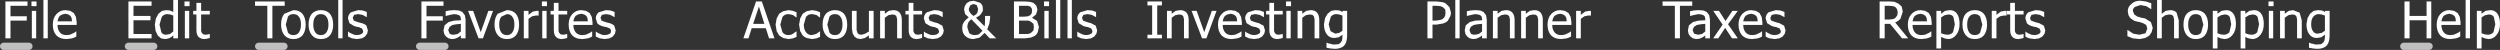 <?xml version="1.0" encoding="UTF-8" standalone="no"?>
<svg xmlns:xlink="http://www.w3.org/1999/xlink" height="6.9px" width="345.55px" xmlns="http://www.w3.org/2000/svg">
  <rect width="100%" height="100%" fill="#333333" stroke="none"/>
  <g transform="matrix(1.0, 0.0, 0.0, 1.0, 237.25, 165.45)">
    <path d="M95.8 -165.25 L95.8 -163.25 98.15 -163.25 98.15 -165.25 98.8 -165.25 98.8 -160.15 98.15 -160.15 98.15 -162.65 95.8 -162.65 95.8 -160.15 95.1 -160.15 95.1 -165.25 95.8 -165.25 M100.2 -162.5 L102.2 -162.5 102.15 -162.95 102.0 -163.25 101.7 -163.45 101.3 -163.55 100.85 -163.45 100.5 -163.25 100.3 -162.9 100.2 -162.5 M100.05 -163.5 Q100.55 -164.05 101.3 -164.05 L101.95 -163.95 102.45 -163.65 102.75 -163.1 102.85 -162.35 102.85 -162.0 100.2 -162.0 Q100.2 -161.35 100.55 -160.95 100.85 -160.6 101.45 -160.6 L101.9 -160.65 102.25 -160.8 102.55 -160.95 102.75 -161.1 102.8 -161.1 102.8 -160.4 102.5 -160.25 102.2 -160.15 101.85 -160.1 101.45 -160.05 Q100.55 -160.05 100.05 -160.55 99.55 -161.1 99.55 -162.05 99.55 -162.95 100.05 -163.5 M81.7 -162.95 L82.05 -163.55 82.55 -163.95 83.15 -164.05 83.7 -164.0 84.1 -163.8 84.15 -163.95 84.75 -163.95 84.75 -160.6 Q84.75 -159.6 84.35 -159.15 83.9 -158.7 83.05 -158.7 L82.45 -158.75 81.9 -158.85 81.9 -159.55 81.95 -159.55 82.15 -159.45 82.45 -159.4 82.75 -159.3 83.1 -159.3 83.6 -159.35 83.9 -159.6 84.05 -159.9 84.1 -160.3 84.1 -160.65 83.6 -160.3 83.0 -160.2 Q82.3 -160.2 81.95 -160.7 81.55 -161.2 81.55 -162.1 L81.7 -162.95 M82.5 -163.15 Q82.2 -162.8 82.2 -162.1 82.2 -161.45 82.45 -161.15 82.65 -160.8 83.1 -160.8 L83.65 -160.9 84.1 -161.2 84.1 -163.3 83.65 -163.45 83.25 -163.5 Q82.8 -163.5 82.5 -163.15 M105.75 -163.05 L105.75 -160.85 106.2 -160.7 106.6 -160.65 Q107.1 -160.65 107.4 -161.0 L107.65 -162.1 107.45 -163.1 Q107.25 -163.45 106.75 -163.45 L106.25 -163.35 105.75 -163.05 M105.75 -163.55 L106.3 -163.95 106.95 -164.05 Q107.6 -164.05 107.95 -163.55 108.3 -163.05 108.3 -162.15 108.3 -161.2 107.85 -160.65 107.4 -160.05 106.7 -160.05 L106.2 -160.15 Q106.0 -160.2 105.75 -160.35 L105.75 -158.75 105.1 -158.75 105.1 -163.95 105.75 -163.95 105.75 -163.55 M104.15 -165.45 L104.15 -160.15 103.55 -160.15 103.55 -165.45 104.15 -165.45 M59.35 -165.25 L60.1 -165.0 60.1 -164.2 60.05 -164.2 59.4 -164.6 58.6 -164.75 57.85 -164.5 Q57.55 -164.3 57.55 -163.95 L57.75 -163.45 58.2 -163.15 58.75 -163.0 59.25 -162.9 60.05 -162.4 60.3 -161.6 60.15 -161.0 59.8 -160.5 59.25 -160.2 58.5 -160.05 57.55 -160.15 56.8 -160.45 56.8 -161.3 56.85 -161.3 57.6 -160.8 58.45 -160.65 59.3 -160.85 59.55 -161.5 59.4 -162.0 58.95 -162.25 58.5 -162.4 58.0 -162.5 Q57.75 -162.55 57.55 -162.7 L57.2 -162.95 56.95 -163.35 56.85 -163.9 Q56.85 -164.5 57.35 -164.9 57.8 -165.35 58.55 -165.35 L59.35 -165.25 M44.75 -164.0 L45.3 -163.8 45.3 -163.1 45.25 -163.1 44.7 -163.4 44.1 -163.5 43.55 -163.4 43.35 -163.0 Q43.35 -162.75 43.5 -162.6 L43.9 -162.45 44.2 -162.35 44.6 -162.25 45.25 -161.9 45.45 -161.25 45.35 -160.8 45.05 -160.4 44.6 -160.15 43.95 -160.05 43.25 -160.15 Q42.9 -160.25 42.7 -160.4 L42.7 -161.1 42.9 -160.95 43.2 -160.8 43.55 -160.65 43.95 -160.6 44.3 -160.65 44.55 -160.75 44.75 -160.9 44.8 -161.15 44.65 -161.5 44.2 -161.7 43.9 -161.75 43.55 -161.85 Q43.1 -162.0 42.9 -162.25 L42.7 -162.9 Q42.7 -163.4 43.1 -163.75 L44.1 -164.05 44.75 -164.0 M41.25 -165.05 L41.25 -163.95 42.45 -163.95 42.45 -163.45 41.25 -163.45 41.25 -161.6 41.25 -161.15 41.35 -160.9 41.55 -160.7 41.9 -160.65 42.2 -160.7 42.4 -160.75 42.45 -160.75 42.45 -160.2 42.05 -160.1 41.7 -160.05 Q41.2 -160.05 40.9 -160.35 40.6 -160.65 40.6 -161.3 L40.6 -163.45 40.15 -163.45 40.15 -163.95 40.6 -163.95 40.6 -165.05 41.25 -165.05 M71.15 -162.1 L70.95 -163.1 Q70.75 -163.45 70.25 -163.45 L69.75 -163.35 69.25 -163.05 69.25 -160.85 69.7 -160.7 70.1 -160.65 Q70.6 -160.65 70.9 -161.0 L71.15 -162.1 M71.8 -162.15 Q71.8 -161.2 71.35 -160.65 70.9 -160.05 70.2 -160.05 L69.7 -160.15 Q69.5 -160.2 69.25 -160.35 L69.25 -158.75 68.6 -158.75 68.6 -163.95 69.25 -163.95 69.25 -163.55 69.8 -163.95 70.45 -164.05 Q71.1 -164.05 71.45 -163.55 71.8 -163.05 71.8 -162.15 M73.1 -163.95 L73.1 -163.55 73.65 -163.95 74.3 -164.05 Q74.95 -164.05 75.3 -163.55 75.65 -163.05 75.65 -162.15 75.65 -161.2 75.2 -160.65 74.75 -160.05 74.05 -160.05 L73.55 -160.15 Q73.35 -160.2 73.1 -160.35 L73.1 -158.75 72.45 -158.75 72.45 -163.95 73.1 -163.95 M75.0 -162.1 L74.8 -163.1 Q74.6 -163.45 74.1 -163.45 L73.6 -163.35 73.1 -163.05 73.1 -160.85 73.55 -160.7 73.95 -160.65 Q74.45 -160.65 74.75 -161.0 L75.0 -162.1 M77.0 -165.25 L77.0 -164.6 76.3 -164.6 76.3 -165.25 77.0 -165.25 M76.95 -163.95 L76.95 -160.15 76.35 -160.15 76.35 -163.95 76.95 -163.95 M80.9 -162.65 L80.9 -160.15 80.25 -160.15 80.25 -162.3 80.25 -162.8 80.15 -163.2 79.95 -163.4 79.55 -163.45 79.05 -163.35 78.55 -163.0 78.55 -160.15 77.9 -160.15 77.9 -163.95 78.55 -163.95 78.55 -163.55 79.1 -163.95 79.7 -164.05 80.6 -163.7 80.9 -162.65 M61.55 -165.45 L61.55 -163.55 62.1 -163.95 62.7 -164.05 Q63.3 -164.05 63.6 -163.7 L63.9 -162.65 63.9 -160.15 63.25 -160.15 63.25 -162.3 63.25 -162.8 63.15 -163.2 62.95 -163.4 62.55 -163.45 62.05 -163.35 61.55 -163.0 61.55 -160.15 60.9 -160.15 60.9 -165.45 61.55 -165.45 M65.0 -163.55 Q65.5 -164.05 66.25 -164.05 67.05 -164.05 67.5 -163.55 67.95 -163.0 67.95 -162.05 67.95 -161.1 67.5 -160.55 67.05 -160.05 66.25 -160.05 65.45 -160.05 65.0 -160.6 64.55 -161.15 64.55 -162.05 64.55 -163.0 65.0 -163.55 M65.5 -160.95 Q65.75 -160.6 66.25 -160.6 66.75 -160.6 67.0 -160.95 L67.3 -162.05 67.0 -163.15 Q66.75 -163.5 66.25 -163.5 65.75 -163.5 65.5 -163.15 65.2 -162.8 65.2 -162.05 65.2 -161.35 65.5 -160.95 M2.2 -163.95 L2.95 -163.95 1.6 -162.1 2.95 -160.15 2.15 -160.15 1.2 -161.6 0.25 -160.15 -0.45 -160.15 0.85 -162.05 -0.45 -163.95 0.35 -163.95 1.25 -162.55 2.2 -163.95 M4.35 -163.45 L4.0 -163.25 3.8 -162.9 3.7 -162.5 5.7 -162.5 5.65 -162.95 5.5 -163.25 5.2 -163.45 4.8 -163.55 4.35 -163.45 M3.55 -163.5 Q4.05 -164.05 4.8 -164.05 L5.45 -163.95 5.95 -163.65 6.25 -163.1 6.35 -162.35 6.35 -162.0 3.7 -162.0 Q3.7 -161.35 4.05 -160.95 4.35 -160.6 4.95 -160.6 L5.4 -160.65 5.75 -160.8 6.05 -160.95 6.25 -161.1 6.3 -161.1 6.3 -160.4 6.0 -160.25 5.7 -160.15 5.35 -160.1 4.95 -160.05 Q4.05 -160.05 3.55 -160.55 3.05 -161.1 3.05 -162.05 3.05 -162.95 3.55 -163.5 M8.85 -164.0 L9.4 -163.8 9.4 -163.1 9.35 -163.1 8.8 -163.4 8.2 -163.5 7.65 -163.4 7.45 -163.0 Q7.45 -162.75 7.6 -162.6 L8.0 -162.45 8.3 -162.35 8.7 -162.25 9.35 -161.9 9.55 -161.25 9.45 -160.8 9.15 -160.4 8.7 -160.15 8.05 -160.05 7.35 -160.15 Q7.0 -160.25 6.8 -160.4 L6.8 -161.1 7.0 -160.95 7.3 -160.8 Q7.45 -160.7 7.65 -160.65 L8.05 -160.6 8.4 -160.65 8.65 -160.75 8.85 -160.9 8.9 -161.15 8.75 -161.5 8.3 -161.7 8.0 -161.75 7.65 -161.85 7.0 -162.25 6.8 -162.9 Q6.8 -163.4 7.2 -163.75 L8.2 -164.05 8.85 -164.0 M32.05 -163.45 L31.55 -163.35 31.05 -163.05 31.05 -160.85 31.5 -160.7 31.9 -160.65 Q32.4 -160.65 32.7 -161.0 L32.95 -162.1 32.75 -163.1 Q32.55 -163.45 32.05 -163.45 M31.05 -163.95 L31.05 -163.55 31.6 -163.95 32.25 -164.05 Q32.9 -164.05 33.25 -163.55 33.6 -163.05 33.6 -162.15 33.6 -161.2 33.15 -160.65 32.7 -160.05 32.0 -160.05 L31.5 -160.15 31.05 -160.35 31.05 -158.75 30.4 -158.75 30.4 -163.95 31.05 -163.95 M34.65 -162.05 Q34.65 -161.35 34.95 -160.95 35.2 -160.6 35.7 -160.6 36.2 -160.6 36.45 -160.95 L36.75 -162.05 36.45 -163.15 Q36.2 -163.5 35.7 -163.5 35.2 -163.5 34.95 -163.15 34.65 -162.8 34.65 -162.05 M34.45 -163.55 Q34.95 -164.05 35.7 -164.05 36.5 -164.05 36.95 -163.55 37.4 -163.0 37.4 -162.05 37.4 -161.1 36.95 -160.55 36.5 -160.05 35.7 -160.05 34.9 -160.05 34.45 -160.6 34.0 -161.15 34.0 -162.05 34.0 -163.0 34.45 -163.55 M39.7 -163.3 L39.2 -163.2 38.7 -162.85 38.7 -160.15 38.05 -160.15 38.05 -163.95 38.7 -163.95 38.7 -163.4 39.3 -163.85 39.85 -163.95 40.0 -163.95 40.1 -163.95 40.1 -163.3 40.05 -163.3 39.9 -163.3 39.7 -163.3 M23.25 -164.65 L23.25 -162.75 23.85 -162.75 24.35 -162.8 Q24.6 -162.85 24.75 -163.0 L25.0 -163.35 25.05 -163.8 24.95 -164.2 24.7 -164.5 24.4 -164.6 23.9 -164.65 23.25 -164.65 M24.6 -165.2 L25.15 -164.95 25.6 -164.55 25.75 -163.85 25.45 -162.9 Q25.2 -162.55 24.7 -162.35 L26.5 -160.15 25.65 -160.15 24.0 -162.15 23.25 -162.15 23.25 -160.15 22.55 -160.15 22.55 -165.25 23.9 -165.25 24.6 -165.2 M27.45 -160.95 Q27.75 -160.6 28.35 -160.6 L28.8 -160.65 29.15 -160.8 29.45 -160.95 29.65 -161.1 29.7 -161.1 29.7 -160.4 29.4 -160.25 29.1 -160.15 28.75 -160.1 28.35 -160.05 Q27.45 -160.05 26.95 -160.55 26.45 -161.1 26.45 -162.05 26.45 -162.95 26.95 -163.5 27.45 -164.05 28.2 -164.05 L28.85 -163.95 29.35 -163.65 29.65 -163.1 29.75 -162.35 29.75 -162.0 27.1 -162.0 Q27.1 -161.35 27.45 -160.95 M27.1 -162.5 L29.1 -162.5 29.05 -162.95 28.9 -163.25 28.6 -163.45 28.2 -163.55 27.75 -163.45 27.4 -163.25 27.2 -162.9 27.1 -162.5 M-189.9 -165.45 L-189.9 -160.15 -190.5 -160.15 -190.5 -165.45 -189.9 -165.45 M-192.15 -163.15 Q-192.4 -163.5 -192.9 -163.5 -193.4 -163.5 -193.65 -163.15 -193.95 -162.8 -193.95 -162.05 -193.95 -161.35 -193.65 -160.95 -193.4 -160.6 -192.9 -160.6 -192.4 -160.6 -192.15 -160.95 -191.85 -161.35 -191.85 -162.05 -191.85 -162.8 -192.15 -163.15 M-191.2 -162.05 Q-191.2 -161.1 -191.65 -160.55 -192.1 -160.05 -192.9 -160.05 -193.7 -160.05 -194.15 -160.6 -194.6 -161.15 -194.6 -162.05 -194.6 -163.0 -194.15 -163.55 -193.65 -164.05 -192.9 -164.05 -192.1 -164.05 -191.65 -163.55 -191.2 -163.0 -191.2 -162.05 M-187.95 -162.45 L-187.65 -162.35 -187.25 -162.25 Q-186.85 -162.15 -186.6 -161.9 L-186.4 -161.25 -186.5 -160.8 -186.8 -160.4 Q-187.0 -160.25 -187.25 -160.15 L-187.9 -160.05 -188.6 -160.15 -189.15 -160.4 -189.15 -161.1 -188.95 -160.95 -188.65 -160.8 -188.3 -160.65 -187.9 -160.6 -187.55 -160.65 -187.3 -160.75 -187.1 -160.9 -187.05 -161.15 -187.2 -161.5 -187.65 -161.7 -187.95 -161.75 -188.3 -161.85 -188.95 -162.25 -189.15 -162.9 Q-189.15 -163.4 -188.75 -163.75 L-187.75 -164.05 -187.1 -164.0 -186.55 -163.8 -186.55 -163.1 -186.6 -163.1 -187.15 -163.4 -187.75 -163.5 -188.3 -163.4 -188.5 -163.0 -188.35 -162.6 -187.95 -162.45 M-197.75 -162.05 L-197.45 -160.95 Q-197.2 -160.6 -196.7 -160.6 -196.2 -160.6 -195.95 -160.95 -195.65 -161.35 -195.65 -162.05 -195.65 -162.8 -195.95 -163.15 -196.2 -163.5 -196.7 -163.5 -197.2 -163.5 -197.45 -163.15 L-197.75 -162.05 M-197.95 -163.55 L-196.7 -164.05 Q-195.9 -164.05 -195.45 -163.55 -195.0 -163.0 -195.0 -162.05 -195.0 -161.1 -195.45 -160.55 -195.9 -160.05 -196.7 -160.05 -197.5 -160.05 -197.95 -160.6 -198.4 -161.15 -198.4 -162.05 -198.4 -163.0 -197.95 -163.55 M-199.6 -164.65 L-199.6 -160.15 -200.3 -160.15 -200.3 -164.65 -202.0 -164.65 -202.0 -165.25 -197.9 -165.25 -197.9 -164.65 -199.6 -164.65 M-167.95 -163.15 Q-168.25 -162.8 -168.25 -162.05 -168.25 -161.35 -167.95 -160.95 -167.7 -160.6 -167.2 -160.6 -166.7 -160.6 -166.45 -160.95 -166.15 -161.35 -166.15 -162.05 -166.15 -162.8 -166.45 -163.15 -166.7 -163.5 -167.2 -163.5 L-167.95 -163.15 M-168.45 -163.55 L-167.2 -164.05 Q-166.4 -164.05 -165.95 -163.55 -165.5 -163.0 -165.5 -162.05 -165.5 -161.1 -165.95 -160.55 -166.4 -160.05 -167.2 -160.05 -168.0 -160.05 -168.45 -160.6 -168.9 -161.15 -168.9 -162.05 -168.9 -163.0 -168.45 -163.55 M-170.8 -161.0 L-169.75 -163.95 -169.1 -163.95 -170.5 -160.15 -171.1 -160.15 -172.55 -163.95 -171.85 -163.95 -170.8 -161.0 M-162.35 -165.25 L-161.65 -165.25 -161.65 -164.6 -162.35 -164.6 -162.35 -165.25 M-162.85 -163.3 L-163.0 -163.3 -163.2 -163.3 -163.7 -163.2 -164.2 -162.85 -164.2 -160.15 -164.85 -160.15 -164.85 -163.95 -164.2 -163.95 -164.2 -163.4 -163.6 -163.85 -163.05 -163.95 -162.9 -163.95 -162.8 -163.95 -162.8 -163.3 -162.85 -163.3 M-178.3 -163.2 L-176.05 -163.2 -176.05 -162.6 -178.3 -162.6 -178.3 -160.15 -179.0 -160.15 -179.0 -165.25 -175.95 -165.25 -175.95 -164.65 -178.3 -164.65 -178.3 -163.2 M-173.8 -164.0 L-173.35 -163.8 -173.0 -163.35 -172.9 -162.75 -172.9 -160.15 -173.55 -160.15 -173.55 -160.55 -173.75 -160.4 -174.0 -160.25 -174.35 -160.1 -174.8 -160.05 -175.25 -160.15 -175.6 -160.4 -175.85 -160.75 -175.95 -161.25 -175.8 -161.95 -175.25 -162.4 -174.5 -162.6 -173.55 -162.65 -173.55 -162.8 -173.6 -163.15 -173.8 -163.35 -174.1 -163.45 -174.5 -163.5 -175.0 -163.4 -175.6 -163.25 -175.65 -163.25 -175.65 -163.9 -175.15 -164.0 -174.5 -164.05 -173.8 -164.0 M-175.1 -161.75 L-175.3 -161.3 -175.1 -160.8 Q-174.9 -160.65 -174.55 -160.65 L-174.0 -160.75 -173.55 -161.1 -173.55 -162.15 -174.15 -162.1 -174.7 -162.0 -175.1 -161.75 M-162.3 -163.95 L-161.7 -163.95 -161.7 -160.15 -162.3 -160.15 -162.3 -163.95 M-230.65 -165.45 L-230.65 -160.15 -231.25 -160.15 -231.25 -165.45 -230.65 -165.45 M-232.2 -164.6 L-232.9 -164.6 -232.9 -165.25 -232.2 -165.25 -232.2 -164.6 M-232.25 -163.95 L-232.25 -160.15 -232.85 -160.15 -232.85 -163.95 -232.25 -163.95 M-229.45 -163.5 Q-228.95 -164.05 -228.2 -164.05 L-227.55 -163.95 -227.05 -163.65 -226.75 -163.1 -226.65 -162.35 -226.65 -162.0 -229.3 -162.0 Q-229.3 -161.35 -228.95 -160.95 -228.65 -160.6 -228.05 -160.6 L-227.6 -160.65 -227.25 -160.8 -226.95 -160.95 -226.75 -161.1 -226.7 -161.1 -226.7 -160.4 -227.0 -160.25 -227.3 -160.15 -227.65 -160.1 -228.05 -160.05 Q-228.95 -160.05 -229.45 -160.55 -229.95 -161.1 -229.95 -162.05 -229.95 -162.95 -229.45 -163.5 M-228.65 -163.45 L-229.0 -163.25 -229.2 -162.9 -229.3 -162.5 -227.3 -162.5 -227.35 -162.95 -227.5 -163.25 -227.8 -163.45 -228.2 -163.55 -228.65 -163.45 M-235.8 -164.65 L-235.8 -163.2 -233.55 -163.2 -233.55 -162.6 -235.8 -162.6 -235.8 -160.15 -236.5 -160.15 -236.5 -165.25 -233.45 -165.25 -233.45 -164.65 -235.8 -164.65 M-211.05 -164.6 L-211.75 -164.6 -211.75 -165.25 -211.05 -165.25 -211.05 -164.6 M-211.1 -163.95 L-211.1 -160.15 -211.7 -160.15 -211.7 -163.95 -211.1 -163.95 M-210.1 -163.45 L-210.55 -163.45 -210.55 -163.95 -210.1 -163.95 -210.1 -165.05 -209.45 -165.05 -209.45 -163.95 -208.25 -163.95 -208.25 -163.45 -209.45 -163.45 -209.45 -161.6 -209.45 -161.15 -209.35 -160.9 -209.15 -160.7 -208.8 -160.65 -208.5 -160.7 -208.3 -160.75 -208.25 -160.75 -208.25 -160.2 -208.65 -160.1 -209.0 -160.05 Q-209.5 -160.05 -209.8 -160.35 -210.1 -160.65 -210.1 -161.3 L-210.1 -163.45 M-218.8 -163.25 L-216.45 -163.25 -216.45 -162.65 -218.8 -162.65 -218.8 -160.75 -216.3 -160.75 -216.3 -160.15 -219.5 -160.15 -219.5 -165.25 -216.3 -165.25 -216.3 -164.65 -218.8 -164.65 -218.8 -163.25 M-213.75 -164.0 L-213.3 -163.8 -213.3 -165.45 -212.65 -165.45 -212.65 -160.15 -213.3 -160.15 -213.3 -160.55 -213.55 -160.35 -213.8 -160.2 -214.1 -160.1 -214.45 -160.05 -215.0 -160.15 -215.45 -160.55 -215.75 -161.2 -215.85 -162.05 -215.7 -162.9 -215.35 -163.55 -214.85 -163.95 -214.25 -164.05 -213.75 -164.0 M-213.7 -163.45 L-214.15 -163.5 Q-214.6 -163.5 -214.9 -163.1 L-215.2 -162.05 -214.95 -161.0 Q-214.75 -160.65 -214.3 -160.65 L-213.75 -160.75 -213.3 -161.1 -213.3 -163.3 -213.7 -163.45 M-28.85 -163.4 L-29.25 -163.45 -29.75 -163.35 -30.25 -163.0 -30.25 -160.15 -30.9 -160.15 -30.9 -163.95 -30.25 -163.95 -30.25 -163.55 -29.7 -163.95 -29.1 -164.05 Q-28.5 -164.05 -28.2 -163.7 -27.9 -163.35 -27.9 -162.65 L-27.9 -160.15 -28.55 -160.15 -28.55 -162.3 -28.55 -162.8 -28.65 -163.2 -28.85 -163.4 M-26.35 -163.0 L-26.35 -160.15 -27.0 -160.15 -27.0 -163.95 -26.35 -163.95 -26.35 -163.55 -25.8 -163.95 -25.2 -164.05 Q-24.6 -164.05 -24.3 -163.7 -24.0 -163.35 -24.0 -162.65 L-24.0 -160.15 -24.65 -160.15 -24.65 -162.3 -24.65 -162.8 -24.75 -163.2 -24.95 -163.4 -25.35 -163.45 -25.85 -163.35 -26.35 -163.0 M-22.85 -163.5 Q-22.35 -164.05 -21.6 -164.05 L-20.95 -163.95 -20.45 -163.65 -20.15 -163.1 -20.05 -162.35 -20.05 -162.0 -22.7 -162.0 Q-22.7 -161.35 -22.35 -160.95 -22.05 -160.6 -21.45 -160.6 L-21.0 -160.65 -20.65 -160.8 -20.35 -160.95 -20.15 -161.1 -20.1 -161.1 -20.1 -160.4 -20.4 -160.25 -20.7 -160.15 -21.05 -160.1 -21.45 -160.05 Q-22.35 -160.05 -22.85 -160.55 -23.35 -161.1 -23.35 -162.05 -23.35 -162.95 -22.85 -163.5 M-20.75 -162.95 L-20.9 -163.25 -21.2 -163.45 -21.6 -163.55 -22.05 -163.45 -22.4 -163.25 -22.6 -162.9 -22.7 -162.5 -20.7 -162.5 -20.75 -162.95 M-37.8 -164.45 L-38.15 -164.6 -38.7 -164.65 -39.25 -164.65 -39.25 -162.6 -38.8 -162.6 -38.15 -162.7 Q-37.9 -162.75 -37.7 -162.95 L-37.5 -163.25 -37.45 -163.7 -37.5 -164.15 -37.8 -164.45 M-37.35 -164.9 L-36.9 -164.45 -36.7 -163.7 Q-36.7 -163.35 -36.85 -163.1 L-37.15 -162.55 Q-37.45 -162.3 -37.8 -162.2 L-38.7 -162.05 -39.25 -162.05 -39.25 -160.15 -39.95 -160.15 -39.95 -165.25 -38.65 -165.25 -37.9 -165.15 Q-37.55 -165.1 -37.35 -164.9 M-35.5 -165.45 L-35.5 -160.15 -36.1 -160.15 -36.1 -165.45 -35.5 -165.45 M-33.35 -164.05 L-32.65 -164.0 -32.2 -163.8 -31.85 -163.35 -31.75 -162.75 -31.75 -160.15 -32.4 -160.15 -32.4 -160.55 -32.6 -160.4 -32.85 -160.25 -33.2 -160.1 -33.65 -160.05 -34.1 -160.15 -34.45 -160.4 -34.7 -160.75 -34.8 -161.25 -34.65 -161.95 -34.1 -162.4 -33.35 -162.6 -32.4 -162.65 -32.4 -162.8 -32.45 -163.15 -32.65 -163.35 -32.95 -163.45 -33.35 -163.5 -33.85 -163.4 -34.45 -163.25 -34.5 -163.25 -34.5 -163.9 -34.0 -164.0 -33.35 -164.05 M-33.95 -161.75 L-34.15 -161.3 -33.95 -160.8 Q-33.75 -160.65 -33.4 -160.65 L-32.85 -160.75 -32.4 -161.1 -32.4 -162.15 -33.0 -162.1 -33.55 -162.0 -33.95 -161.75 M-7.45 -165.25 L-3.35 -165.25 -3.35 -164.65 -5.05 -164.65 -5.05 -160.15 -5.75 -160.15 -5.75 -164.65 -7.45 -164.65 -7.45 -165.25 M-1.8 -164.0 L-1.35 -163.8 -1.0 -163.35 -0.9 -162.75 -0.9 -160.15 -1.55 -160.15 -1.55 -160.55 -1.75 -160.4 -2.0 -160.25 -2.35 -160.1 -2.8 -160.05 -3.25 -160.15 -3.6 -160.4 -3.85 -160.75 -3.95 -161.25 -3.8 -161.95 -3.25 -162.4 -2.5 -162.6 -1.55 -162.65 -1.55 -162.8 -1.6 -163.15 -1.8 -163.35 -2.1 -163.45 -2.5 -163.5 -3.0 -163.4 -3.6 -163.25 -3.65 -163.25 -3.65 -163.9 -3.15 -164.0 -2.5 -164.05 -1.8 -164.0 M-3.3 -161.3 L-3.1 -160.8 -2.55 -160.65 -2.0 -160.75 -1.55 -161.1 -1.55 -162.15 -2.15 -162.1 -2.7 -162.0 -3.1 -161.75 -3.3 -161.3 M-18.25 -163.2 L-18.75 -162.85 -18.75 -160.15 -19.4 -160.15 -19.4 -163.95 -18.75 -163.95 -18.75 -163.4 -18.15 -163.85 -17.6 -163.95 -17.45 -163.95 -17.35 -163.95 -17.35 -163.3 -17.4 -163.3 -17.55 -163.3 -17.75 -163.3 -18.25 -163.2 M-68.4 -163.5 Q-67.9 -164.05 -67.15 -164.05 L-66.5 -163.95 -66.0 -163.65 -65.7 -163.1 -65.6 -162.35 -65.6 -162.0 -68.25 -162.0 Q-68.25 -161.35 -67.9 -160.95 -67.6 -160.6 -67.0 -160.6 L-66.55 -160.65 -66.2 -160.8 -65.9 -160.95 -65.7 -161.1 -65.65 -161.1 -65.65 -160.4 -65.95 -160.25 -66.25 -160.15 -66.6 -160.1 -67.0 -160.05 Q-67.9 -160.05 -68.4 -160.55 -68.9 -161.1 -68.9 -162.05 -68.9 -162.95 -68.4 -163.5 M-69.1 -163.95 L-70.5 -160.15 -71.1 -160.15 -72.55 -163.95 -71.85 -163.95 -70.8 -161.0 -69.75 -163.95 -69.1 -163.95 M-66.75 -163.45 L-67.15 -163.55 -67.6 -163.45 -67.95 -163.25 -68.15 -162.9 -68.25 -162.5 -66.25 -162.5 -66.3 -162.95 -66.45 -163.25 -66.75 -163.45 M-61.15 -165.05 L-61.15 -163.95 -59.95 -163.95 -59.95 -163.45 -61.15 -163.45 -61.15 -161.6 -61.15 -161.15 -61.05 -160.9 -60.85 -160.7 -60.5 -160.65 -60.2 -160.7 -60.0 -160.75 -59.95 -160.75 -59.95 -160.2 -60.35 -160.1 -60.7 -160.05 Q-61.2 -160.05 -61.5 -160.35 -61.8 -160.65 -61.8 -161.3 L-61.8 -163.45 -62.25 -163.45 -62.25 -163.95 -61.8 -163.95 -61.8 -165.05 -61.15 -165.05 M-64.3 -163.4 L-64.5 -163.0 -64.35 -162.6 -63.95 -162.45 -63.65 -162.35 -63.25 -162.25 -62.6 -161.9 -62.4 -161.25 -62.5 -160.8 -62.8 -160.4 -63.25 -160.15 -63.9 -160.05 -64.6 -160.15 -65.15 -160.4 -65.15 -161.1 -64.95 -160.95 -64.65 -160.8 -64.3 -160.65 -63.9 -160.6 -63.55 -160.65 -63.3 -160.75 -63.1 -160.9 -63.05 -161.15 -63.2 -161.5 -63.65 -161.7 -63.95 -161.75 -64.3 -161.85 -64.95 -162.25 -65.15 -162.9 Q-65.15 -163.4 -64.75 -163.75 L-63.75 -164.05 -63.1 -164.0 -62.55 -163.8 -62.55 -163.1 -62.6 -163.1 -63.15 -163.4 -63.75 -163.5 -64.3 -163.4 M-76.65 -165.25 L-76.65 -164.7 -77.3 -164.7 -77.3 -160.65 -76.65 -160.65 -76.65 -160.15 -78.65 -160.15 -78.65 -160.65 -78.0 -160.65 -78.0 -164.7 -78.65 -164.7 -78.65 -165.25 -76.65 -165.25 M-73.6 -162.8 L-73.7 -163.2 -73.9 -163.4 -74.3 -163.45 -74.8 -163.35 -75.3 -163.0 -75.3 -160.15 -75.95 -160.15 -75.95 -163.95 -75.3 -163.95 -75.3 -163.55 -74.75 -163.95 -74.15 -164.05 Q-73.55 -164.05 -73.25 -163.7 -72.95 -163.35 -72.95 -162.65 L-72.95 -160.15 -73.6 -160.15 -73.6 -162.3 -73.6 -162.8 M-59.5 -164.6 L-59.5 -165.25 -58.8 -165.25 -58.8 -164.6 -59.5 -164.6 M-58.85 -163.95 L-58.85 -160.15 -59.45 -160.15 -59.45 -163.95 -58.85 -163.95 M-56.7 -163.95 L-56.1 -164.05 Q-55.5 -164.05 -55.2 -163.7 -54.9 -163.35 -54.9 -162.65 L-54.9 -160.15 -55.55 -160.15 -55.55 -162.3 -55.55 -162.8 -55.65 -163.2 -55.85 -163.4 -56.25 -163.45 -56.75 -163.35 -57.25 -163.0 -57.25 -160.15 -57.9 -160.15 -57.9 -163.95 -57.25 -163.95 -57.25 -163.55 -56.7 -163.95 M-52.1 -164.0 L-51.7 -163.8 -51.65 -163.95 -51.05 -163.95 -51.05 -160.6 Q-51.05 -159.6 -51.45 -159.15 -51.9 -158.7 -52.75 -158.7 L-53.35 -158.75 -53.9 -158.85 -53.9 -159.55 -53.85 -159.55 -53.65 -159.45 -53.35 -159.4 -53.05 -159.3 -52.7 -159.3 -52.2 -159.35 -51.9 -159.6 -51.75 -159.9 -51.7 -160.3 -51.7 -160.65 -52.2 -160.3 -52.8 -160.2 Q-53.5 -160.2 -53.85 -160.7 -54.25 -161.2 -54.25 -162.1 L-54.1 -162.95 -53.75 -163.55 -53.25 -163.95 -52.65 -164.05 -52.1 -164.0 M-53.35 -161.15 L-52.7 -160.8 -52.15 -160.9 -51.7 -161.2 -51.7 -163.3 -52.15 -163.45 -52.55 -163.5 Q-53.0 -163.5 -53.3 -163.15 L-53.6 -162.1 -53.35 -161.15 M-107.5 -164.0 L-106.95 -163.8 -106.95 -163.1 -107.0 -163.1 -107.55 -163.4 -108.15 -163.5 -108.7 -163.4 -108.9 -163.0 -108.75 -162.6 -108.35 -162.45 -108.05 -162.35 -107.65 -162.25 -107.0 -161.9 -106.8 -161.25 -106.9 -160.8 -107.2 -160.4 -107.65 -160.15 -108.3 -160.05 -109.0 -160.15 -109.55 -160.4 -109.55 -161.1 -109.35 -160.95 -109.05 -160.8 -108.7 -160.65 -108.3 -160.6 -107.95 -160.65 Q-107.8 -160.65 -107.7 -160.75 L-107.5 -160.9 -107.45 -161.15 -107.6 -161.5 -108.05 -161.7 -108.35 -161.75 -108.7 -161.85 -109.35 -162.25 -109.55 -162.9 Q-109.55 -163.4 -109.15 -163.75 L-108.15 -164.05 -107.5 -164.0 M-109.8 -163.45 L-111.0 -163.45 -111.0 -161.6 -111.0 -161.15 -110.9 -160.9 -110.7 -160.7 -110.35 -160.65 -110.05 -160.7 -109.85 -160.75 -109.8 -160.75 -109.8 -160.2 -110.2 -160.1 -110.55 -160.05 Q-111.05 -160.05 -111.35 -160.35 -111.65 -160.65 -111.65 -161.3 L-111.65 -163.45 -112.1 -163.45 -112.1 -163.95 -111.65 -163.95 -111.65 -165.05 -111.0 -165.05 -111.0 -163.95 -109.8 -163.95 -109.8 -163.45 M-101.4 -164.3 L-101.4 -163.95 -101.6 -163.6 -101.85 -163.3 -102.35 -163.0 -101.15 -161.8 -101.1 -162.4 -101.1 -163.25 -100.4 -163.25 -100.4 -162.95 -100.5 -162.2 -100.8 -161.4 -99.55 -160.15 -100.45 -160.15 -101.15 -160.9 -101.85 -160.25 -102.7 -160.05 Q-103.35 -160.05 -103.8 -160.45 -104.25 -160.85 -104.25 -161.55 L-104.2 -162.05 -103.95 -162.5 -103.65 -162.8 -103.35 -163.05 -103.85 -163.5 -104.0 -164.15 -103.9 -164.6 -103.65 -165.0 -103.25 -165.25 -102.65 -165.35 -101.75 -165.05 Q-101.4 -164.75 -101.4 -164.3 M-103.35 -164.2 L-103.3 -163.95 -103.2 -163.75 -103.0 -163.5 -102.7 -163.25 -102.35 -163.45 -102.15 -163.7 -102.1 -163.95 -102.05 -164.2 -102.25 -164.75 -102.7 -164.9 -103.15 -164.7 -103.35 -164.2 M-103.35 -162.45 L-103.5 -162.1 -103.55 -161.7 -103.3 -160.9 Q-103.0 -160.6 -102.5 -160.6 -102.15 -160.6 -101.9 -160.75 L-101.45 -161.2 -103.0 -162.8 -103.15 -162.65 -103.35 -162.45 M-120.8 -162.05 Q-120.8 -162.8 -121.1 -163.15 -121.35 -163.5 -121.85 -163.5 -122.35 -163.5 -122.6 -163.15 L-122.9 -162.05 -122.6 -160.95 Q-122.35 -160.6 -121.85 -160.6 -121.35 -160.6 -121.1 -160.95 -120.8 -161.35 -120.8 -162.05 M-119.5 -163.95 L-118.85 -163.95 -118.85 -161.8 -118.85 -161.3 -118.75 -160.95 -118.55 -160.7 -118.15 -160.65 -117.65 -160.8 -117.15 -161.1 -117.15 -163.95 -116.5 -163.95 -116.5 -160.15 -117.15 -160.15 -117.15 -160.55 -117.7 -160.2 -118.3 -160.05 -118.8 -160.15 -119.15 -160.4 -119.4 -160.85 -119.5 -161.5 -119.5 -163.95 M-120.15 -162.05 Q-120.15 -161.1 -120.6 -160.55 -121.05 -160.05 -121.85 -160.05 -122.65 -160.05 -123.1 -160.6 -123.55 -161.15 -123.55 -162.05 -123.55 -163.0 -123.1 -163.55 -122.6 -164.05 -121.85 -164.05 -121.05 -164.05 -120.6 -163.55 -120.15 -163.0 -120.15 -162.05 M-114.4 -163.95 L-113.8 -164.05 Q-113.2 -164.05 -112.9 -163.7 -112.6 -163.35 -112.6 -162.65 L-112.6 -160.15 -113.25 -160.15 -113.25 -162.3 -113.25 -162.8 -113.35 -163.2 -113.55 -163.4 -113.95 -163.45 -114.45 -163.35 -114.95 -163.0 -114.95 -160.15 -115.6 -160.15 -115.6 -163.95 -114.95 -163.95 -114.95 -163.55 -114.4 -163.95 M-86.3 -164.0 L-85.75 -163.8 -85.75 -163.1 -85.8 -163.1 -86.35 -163.4 -86.95 -163.5 -87.5 -163.4 -87.7 -163.0 -87.55 -162.6 -87.15 -162.45 -86.85 -162.35 -86.45 -162.25 -85.8 -161.9 -85.6 -161.25 -85.7 -160.8 -86.0 -160.4 -86.45 -160.15 -87.1 -160.05 -87.8 -160.15 -88.35 -160.4 -88.35 -161.1 -88.15 -160.95 -87.85 -160.8 -87.5 -160.65 -87.1 -160.6 -86.75 -160.65 -86.5 -160.75 -86.3 -160.9 -86.25 -161.15 -86.4 -161.5 -86.85 -161.7 -87.15 -161.75 -87.5 -161.85 -88.15 -162.25 -88.35 -162.9 Q-88.35 -163.4 -87.95 -163.75 L-86.95 -164.05 -86.3 -164.0 M-89.1 -165.45 L-89.1 -160.15 -89.7 -160.15 -89.7 -165.45 -89.1 -165.45 M-96.4 -163.15 L-95.65 -163.15 -95.15 -163.2 -94.85 -163.35 -94.65 -163.6 -94.6 -164.0 -94.65 -164.3 -94.85 -164.55 -95.2 -164.65 -95.75 -164.65 -96.4 -164.65 -96.4 -163.15 M-92.95 -164.6 L-92.95 -165.25 -92.25 -165.25 -92.25 -164.6 -92.95 -164.6 M-94.4 -165.05 L-94.0 -164.65 -93.85 -164.1 -94.05 -163.45 -94.6 -163.0 -93.9 -162.55 -93.65 -161.7 -93.8 -161.05 Q-93.9 -160.75 -94.15 -160.55 -94.45 -160.35 -94.8 -160.25 L-95.6 -160.15 -97.1 -160.15 -97.1 -165.25 -95.75 -165.25 -94.9 -165.2 -94.4 -165.05 M-95.65 -162.6 L-96.4 -162.6 -96.4 -160.75 -95.85 -160.75 -95.15 -160.75 Q-94.9 -160.8 -94.7 -160.95 L-94.4 -161.25 -94.35 -161.7 -94.4 -162.15 -94.75 -162.45 -95.1 -162.6 -95.65 -162.6 M-92.3 -163.95 L-92.3 -160.15 -92.9 -160.15 -92.9 -163.95 -92.3 -163.95 M-91.3 -160.15 L-91.3 -165.45 -90.7 -165.45 -90.7 -160.15 -91.3 -160.15 M-160.05 -165.05 L-160.05 -163.95 -158.85 -163.95 -158.85 -163.45 -160.05 -163.45 -160.05 -161.6 -160.05 -161.15 -159.95 -160.9 -159.75 -160.7 -159.4 -160.65 -159.1 -160.7 -158.9 -160.75 -158.85 -160.75 -158.85 -160.2 -159.25 -160.1 -159.6 -160.05 Q-160.1 -160.05 -160.4 -160.35 -160.7 -160.65 -160.7 -161.3 L-160.7 -163.45 -161.15 -163.45 -161.15 -163.95 -160.7 -163.95 -160.7 -165.05 -160.05 -165.05 M-157.7 -163.25 L-157.9 -162.9 -158.0 -162.5 -156.0 -162.5 -156.05 -162.95 -156.2 -163.25 -156.5 -163.45 -156.9 -163.55 -157.35 -163.45 -157.7 -163.25 M-157.65 -160.95 Q-157.35 -160.6 -156.75 -160.6 L-156.3 -160.65 -155.95 -160.8 -155.65 -160.95 -155.45 -161.1 -155.4 -161.1 -155.4 -160.4 -155.7 -160.25 -156.0 -160.15 -156.35 -160.1 -156.75 -160.05 Q-157.65 -160.05 -158.15 -160.55 -158.65 -161.1 -158.65 -162.05 -158.65 -162.95 -158.15 -163.5 -157.65 -164.05 -156.9 -164.05 L-156.25 -163.95 -155.75 -163.65 -155.45 -163.1 -155.35 -162.35 -155.35 -162.0 -158.0 -162.0 Q-158.0 -161.35 -157.65 -160.95 M-152.85 -164.0 L-152.3 -163.8 -152.3 -163.1 -152.35 -163.1 -152.9 -163.4 -153.5 -163.5 -154.05 -163.4 -154.25 -163.0 -154.1 -162.6 -153.7 -162.45 -153.4 -162.35 -153.0 -162.25 Q-152.6 -162.15 -152.35 -161.9 L-152.15 -161.25 -152.25 -160.8 -152.55 -160.4 -153.0 -160.15 -153.65 -160.05 -154.35 -160.15 -154.9 -160.4 -154.9 -161.1 -154.7 -160.95 -154.4 -160.8 -154.05 -160.65 -153.65 -160.6 -153.3 -160.65 -153.05 -160.75 Q-152.9 -160.8 -152.85 -160.9 L-152.8 -161.15 Q-152.8 -161.4 -152.95 -161.5 L-153.4 -161.7 -153.7 -161.75 -154.05 -161.85 Q-154.5 -162.0 -154.7 -162.25 L-154.9 -162.9 Q-154.9 -163.4 -154.5 -163.75 L-153.5 -164.05 -152.85 -164.0 M-130.05 -162.05 L-129.9 -162.9 -129.55 -163.55 -129.0 -163.9 -128.25 -164.05 -127.65 -163.95 -127.15 -163.75 -127.15 -163.05 -127.2 -163.05 -127.35 -163.15 -127.6 -163.35 -127.95 -163.45 -128.3 -163.5 Q-128.8 -163.5 -129.1 -163.1 L-129.4 -162.05 -129.1 -161.0 Q-128.8 -160.6 -128.3 -160.6 -127.95 -160.6 -127.7 -160.75 L-127.2 -161.1 -127.15 -161.1 -127.15 -160.35 -127.4 -160.25 -127.65 -160.15 -127.95 -160.1 -128.25 -160.05 -129.0 -160.2 -129.55 -160.55 -129.9 -161.15 -130.05 -162.05 M-126.8 -162.05 L-126.65 -162.9 -126.3 -163.55 -125.75 -163.9 -125.0 -164.05 -124.4 -163.95 -123.9 -163.75 -123.9 -163.05 -123.95 -163.05 -124.1 -163.15 -124.35 -163.35 -124.7 -163.45 -125.05 -163.5 Q-125.55 -163.5 -125.85 -163.1 L-126.15 -162.05 Q-126.15 -161.4 -125.85 -161.0 -125.55 -160.6 -125.05 -160.6 L-124.45 -160.75 -123.95 -161.1 -123.9 -161.1 -123.9 -160.35 -124.15 -160.25 -124.4 -160.15 -124.7 -160.1 -125.0 -160.05 -125.75 -160.2 Q-126.05 -160.3 -126.3 -160.55 L-126.65 -161.15 -126.8 -162.05 M-133.15 -162.15 L-131.6 -162.15 -132.35 -164.55 -133.15 -162.15 M-131.95 -165.25 L-130.2 -160.15 -130.95 -160.15 -131.4 -161.55 -133.35 -161.55 -133.8 -160.15 -134.5 -160.15 -132.75 -165.25 -131.95 -165.25" fill="#ffffff" fill-rule="evenodd" stroke="none"/>
    <path d="M95.0 -159.05 L98.5 -159.05 M-201.5 -159.05 L-198.0 -159.05 M-179.25 -159.05 L-175.75 -159.05 M-236.75 -159.05 L-233.25 -159.05 M-219.5 -159.05 L-216.0 -159.05" fill="none" stroke="#bfbfbf" stroke-linecap="round" stroke-linejoin="round" stroke-width="1.0"/>
  </g>
</svg>
